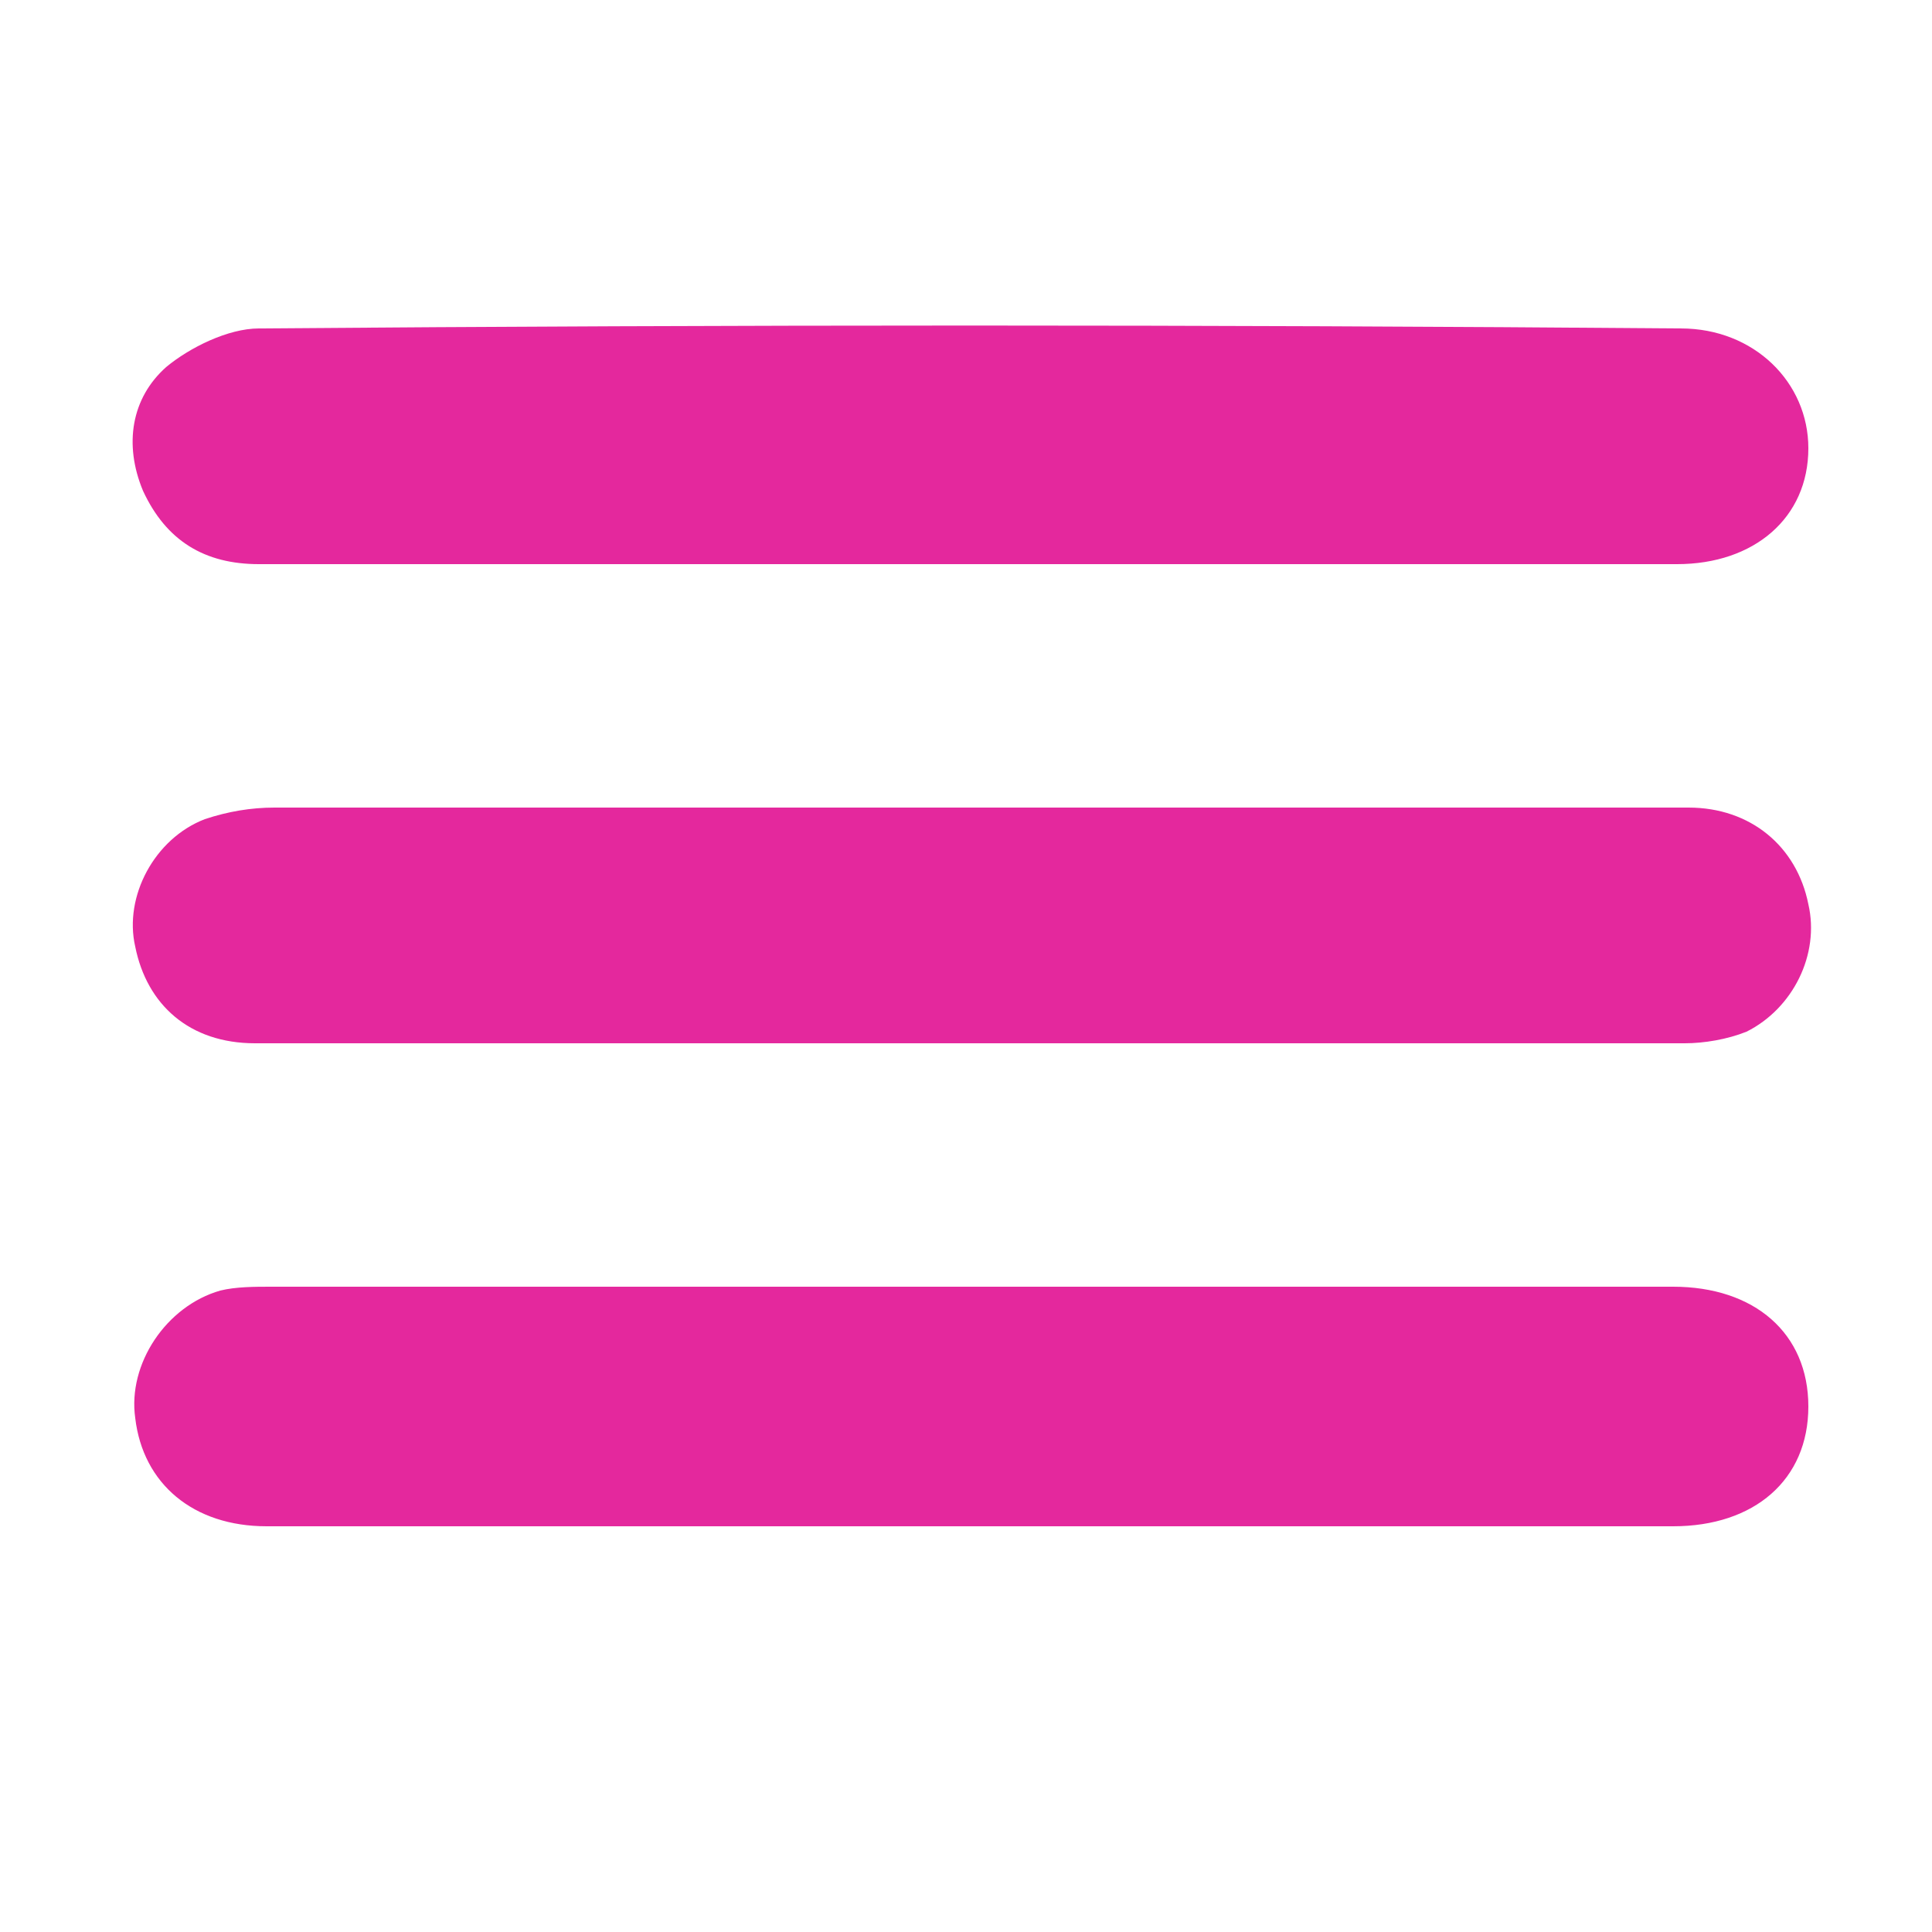<?xml version="1.0" encoding="utf-8"?>
<!-- Generator: Adobe Illustrator 25.4.1, SVG Export Plug-In . SVG Version: 6.00 Build 0)  -->
<svg version="1.1" id="Capa_1" xmlns="http://www.w3.org/2000/svg" xmlns:xlink="http://www.w3.org/1999/xlink" x="0px" y="0px"
	 viewBox="0 0 50 50" style="enable-background:new 0 0 50 50;" xml:space="preserve">
<style type="text/css">
	.st0{fill:#E4289D;}
</style>
<g>
	<path class="st0" d="M25.2,14.6c-6.2,0-12.3,0-18.5,0c-1.4,0-2.4-0.6-3-1.9c-0.5-1.2-0.3-2.4,0.6-3.2c0.6-0.5,1.6-1,2.4-1
		c12.3-0.1,24.5-0.1,36.8,0c1.9,0,3.3,1.4,3.3,3.1c0,1.8-1.4,3-3.4,3C37.4,14.6,31.3,14.6,25.2,14.6z"/>
	<path class="st0" d="M25.1,33.3c6.1,0,12.1,0,18.2,0c2.1,0,3.5,1.2,3.5,3.1c0,1.9-1.4,3.1-3.5,3.1c-12.1,0-24.3,0-36.4,0
		c-1.9,0-3.2-1.1-3.4-2.8c-0.2-1.4,0.8-2.9,2.2-3.3c0.4-0.1,0.9-0.1,1.3-0.1C13,33.3,19.1,33.3,25.1,33.3z"/>
	<path class="st0" d="M25.1,27c-6.2,0-12.3,0-18.5,0c-1.7,0-2.8-1-3.1-2.5c-0.3-1.3,0.5-2.8,1.8-3.3c0.6-0.2,1.2-0.3,1.8-0.3
		c7.6,0,15.2,0,22.8,0c4.6,0,9.2,0,13.8,0c1.6,0,2.8,1,3.1,2.5c0.3,1.3-0.4,2.7-1.6,3.3c-0.5,0.2-1.1,0.3-1.6,0.3
		c-1.1,0-2.3,0-3.4,0C35.1,27,30.1,27,25.1,27z"/>
</g>
</svg>
